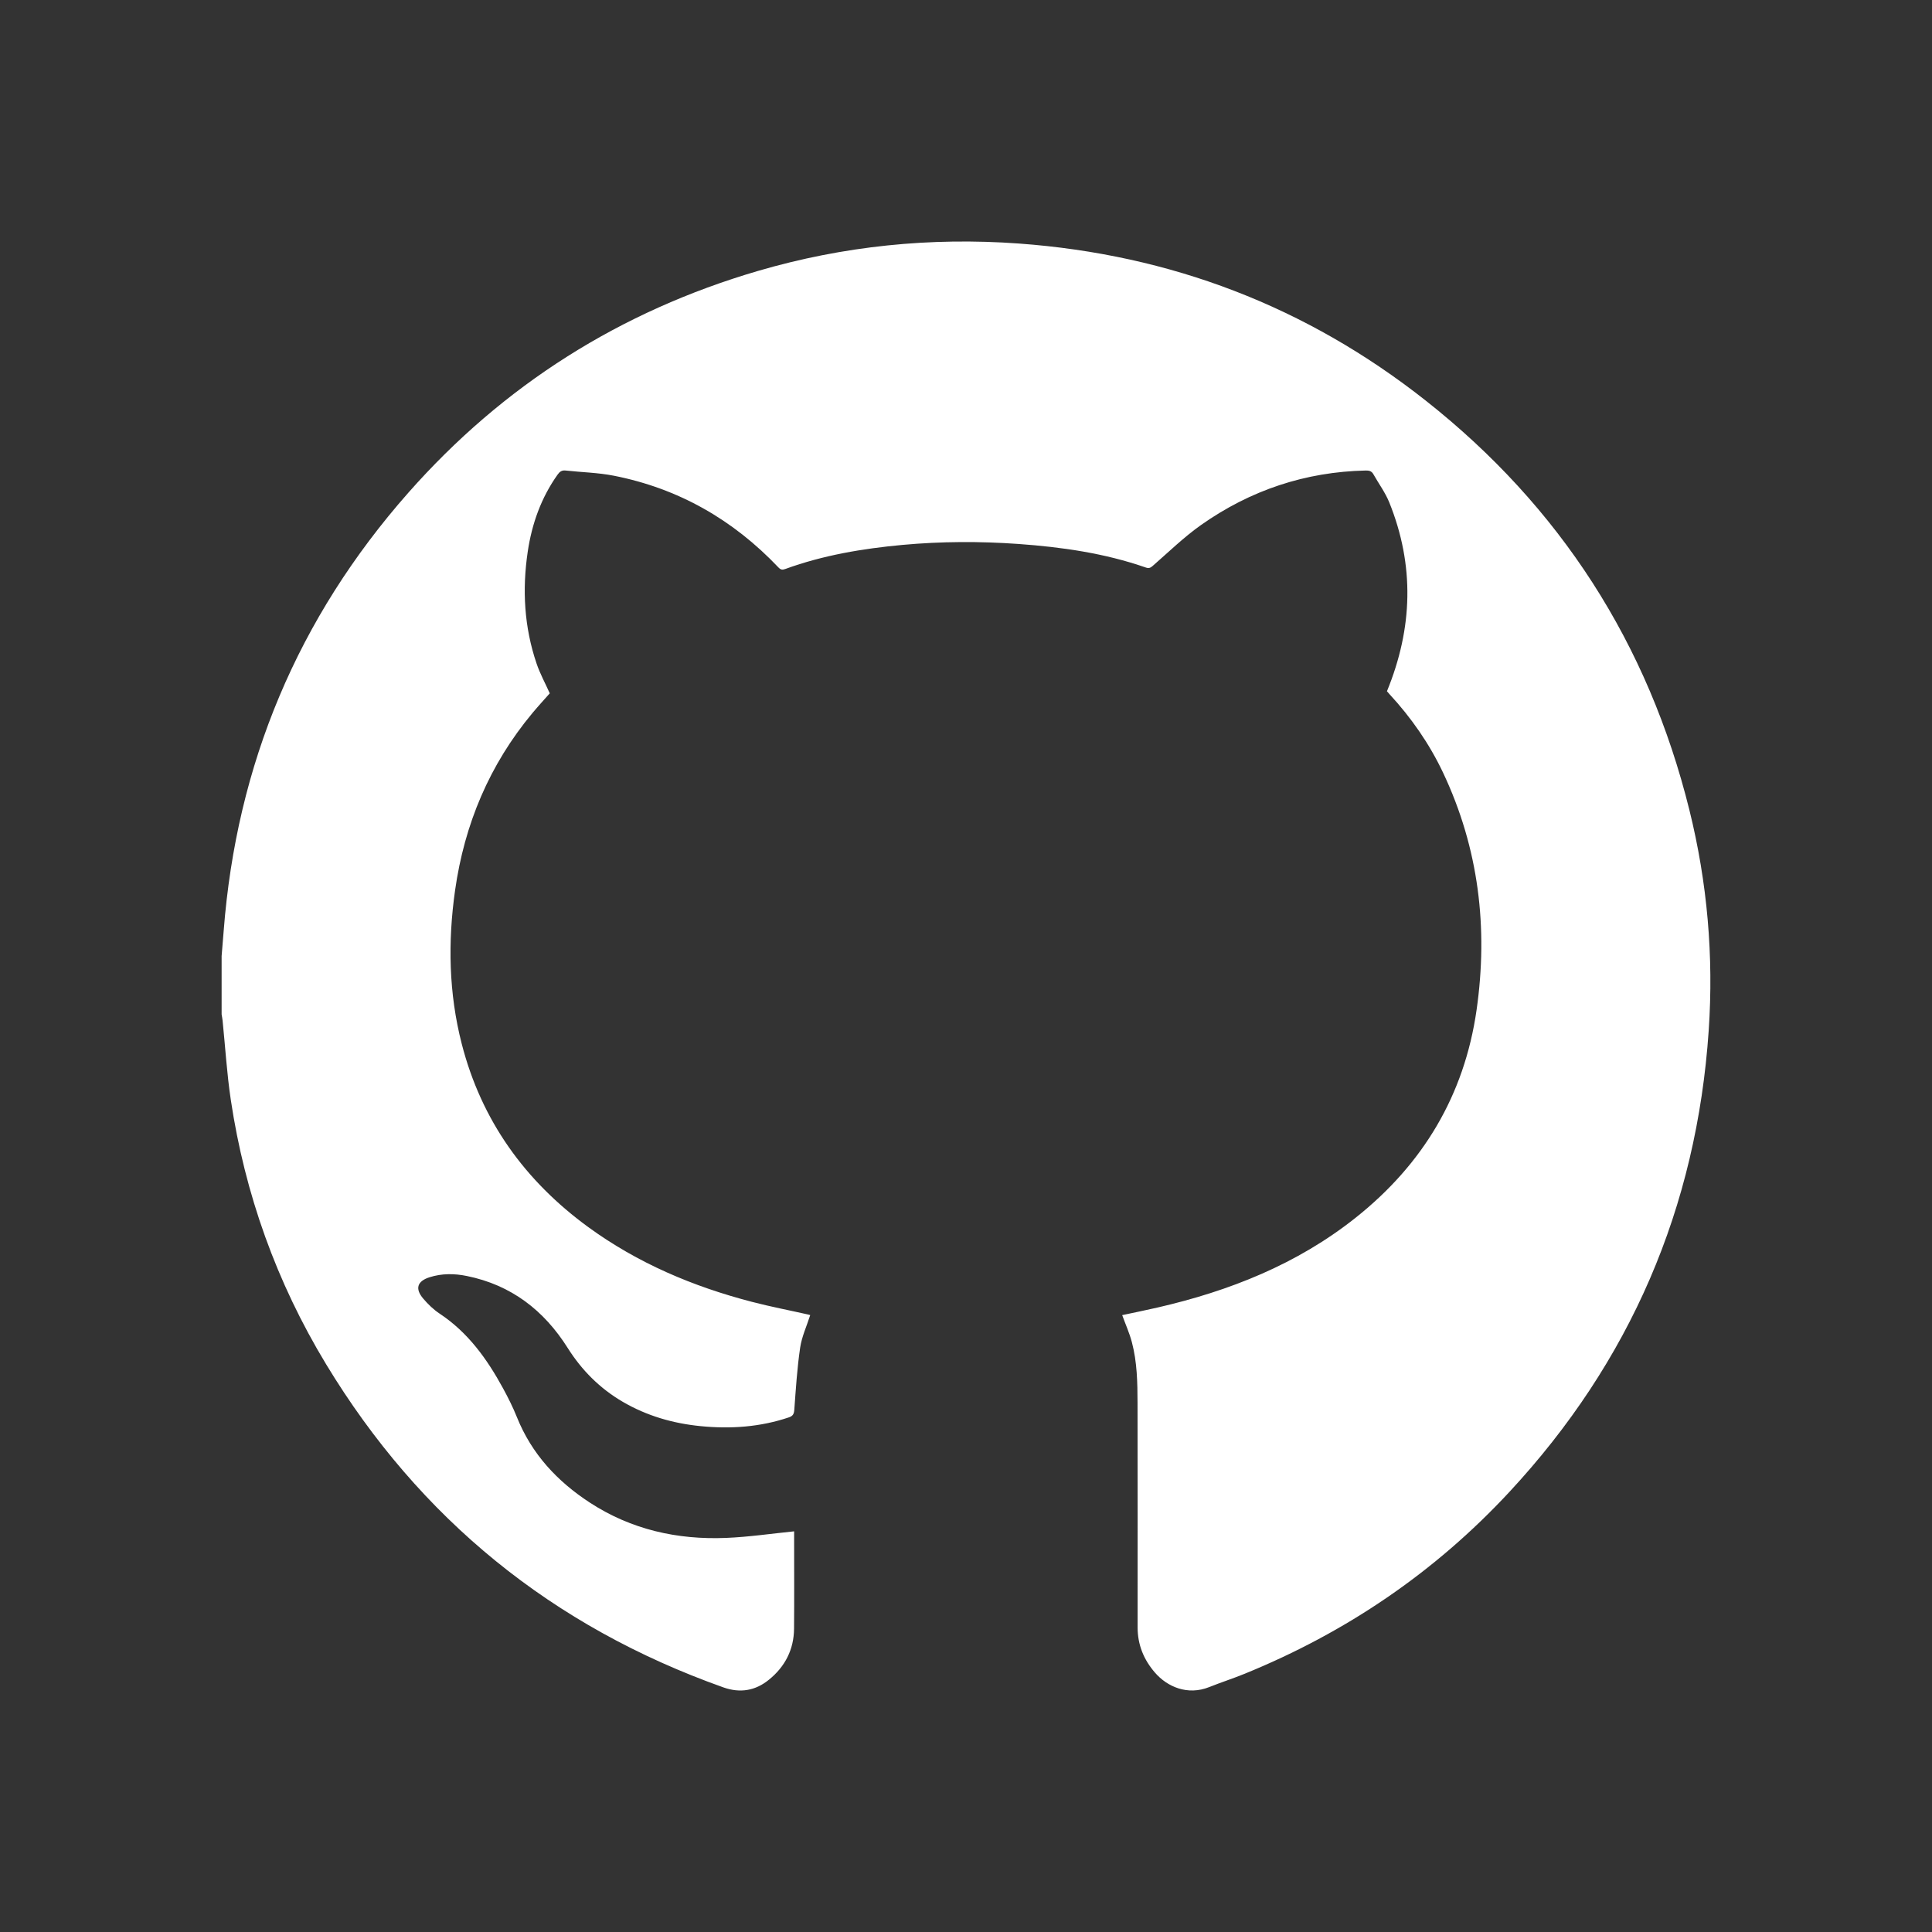<svg viewBox="0 0 52 52" fill="none" xmlns="http://www.w3.org/2000/svg">
<rect x="0" y="0" width="52" height="52" fill="#333333" stroke="none"/>
<path d="M5.965 25.732C5.984 25.507 6.002 25.283 6.02 25.059C6.364 20.573 8.016 16.633 10.991 13.261C13.547 10.364 16.695 8.377 20.405 7.291C22.7 6.62 25.043 6.381 27.427 6.555C31.503 6.852 35.164 8.249 38.371 10.78C41.993 13.638 44.361 17.323 45.471 21.805C45.953 23.753 46.126 25.734 45.99 27.735C45.667 32.505 43.879 36.652 40.625 40.156C38.618 42.318 36.23 43.938 33.499 45.05C33.186 45.178 32.863 45.281 32.549 45.407C31.963 45.642 31.416 45.399 31.088 45.021C30.784 44.671 30.619 44.269 30.619 43.8C30.62 41.786 30.621 39.773 30.617 37.759C30.616 37.209 30.606 36.658 30.464 36.123C30.399 35.878 30.294 35.645 30.204 35.397C30.511 35.331 30.831 35.267 31.148 35.194C33.09 34.748 34.909 34.028 36.485 32.777C38.297 31.339 39.413 29.481 39.742 27.185C40.058 24.976 39.802 22.834 38.842 20.8C38.473 20.019 37.984 19.317 37.398 18.683C37.367 18.65 37.338 18.614 37.33 18.605C38.028 16.904 38.075 15.218 37.394 13.526C37.286 13.258 37.108 13.018 36.965 12.764C36.918 12.681 36.854 12.662 36.762 12.664C35.134 12.699 33.654 13.195 32.328 14.129C31.865 14.456 31.455 14.857 31.026 15.231C30.963 15.286 30.92 15.303 30.84 15.275C29.732 14.889 28.58 14.725 27.415 14.641C26.374 14.567 25.332 14.571 24.291 14.666C23.215 14.766 22.155 14.943 21.135 15.315C21.057 15.344 21.012 15.336 20.951 15.272C19.732 13.988 18.262 13.147 16.522 12.804C16.096 12.72 15.655 12.712 15.222 12.664C15.121 12.653 15.064 12.695 15.008 12.774C14.564 13.398 14.315 14.1 14.204 14.849C14.052 15.87 14.108 16.878 14.442 17.86C14.533 18.129 14.672 18.382 14.797 18.661C14.655 18.822 14.488 19.003 14.331 19.191C13.174 20.58 12.501 22.181 12.248 23.966C12.052 25.352 12.077 26.731 12.427 28.093C12.957 30.158 14.127 31.783 15.838 33.031C17.166 33.998 18.652 34.627 20.234 35.038C20.735 35.169 21.244 35.266 21.749 35.38C21.773 35.385 21.797 35.393 21.807 35.396C21.713 35.692 21.58 35.976 21.536 36.273C21.455 36.825 21.42 37.384 21.379 37.941C21.371 38.057 21.34 38.113 21.232 38.149C20.458 38.41 19.665 38.464 18.86 38.385C18.116 38.312 17.412 38.109 16.762 37.73C16.146 37.37 15.66 36.883 15.28 36.281C14.641 35.267 13.758 34.586 12.567 34.344C12.23 34.275 11.893 34.272 11.562 34.377C11.229 34.483 11.164 34.685 11.391 34.952C11.52 35.103 11.667 35.247 11.832 35.356C12.596 35.862 13.11 36.578 13.539 37.366C13.676 37.618 13.806 37.876 13.912 38.141C14.309 39.133 15 39.873 15.88 40.446C16.993 41.17 18.233 41.447 19.545 41.393C20.153 41.368 20.758 41.278 21.374 41.216C21.374 41.272 21.374 41.358 21.374 41.445C21.374 42.241 21.379 43.037 21.372 43.833C21.368 44.397 21.13 44.858 20.697 45.209C20.333 45.506 19.921 45.577 19.469 45.416C14.873 43.782 11.3 40.886 8.775 36.715C7.445 34.518 6.591 32.138 6.211 29.596C6.106 28.891 6.063 28.177 5.991 27.468C5.985 27.413 5.974 27.358 5.965 27.303C5.965 26.779 5.965 26.256 5.965 25.732Z" fill="white"/>
</svg>

